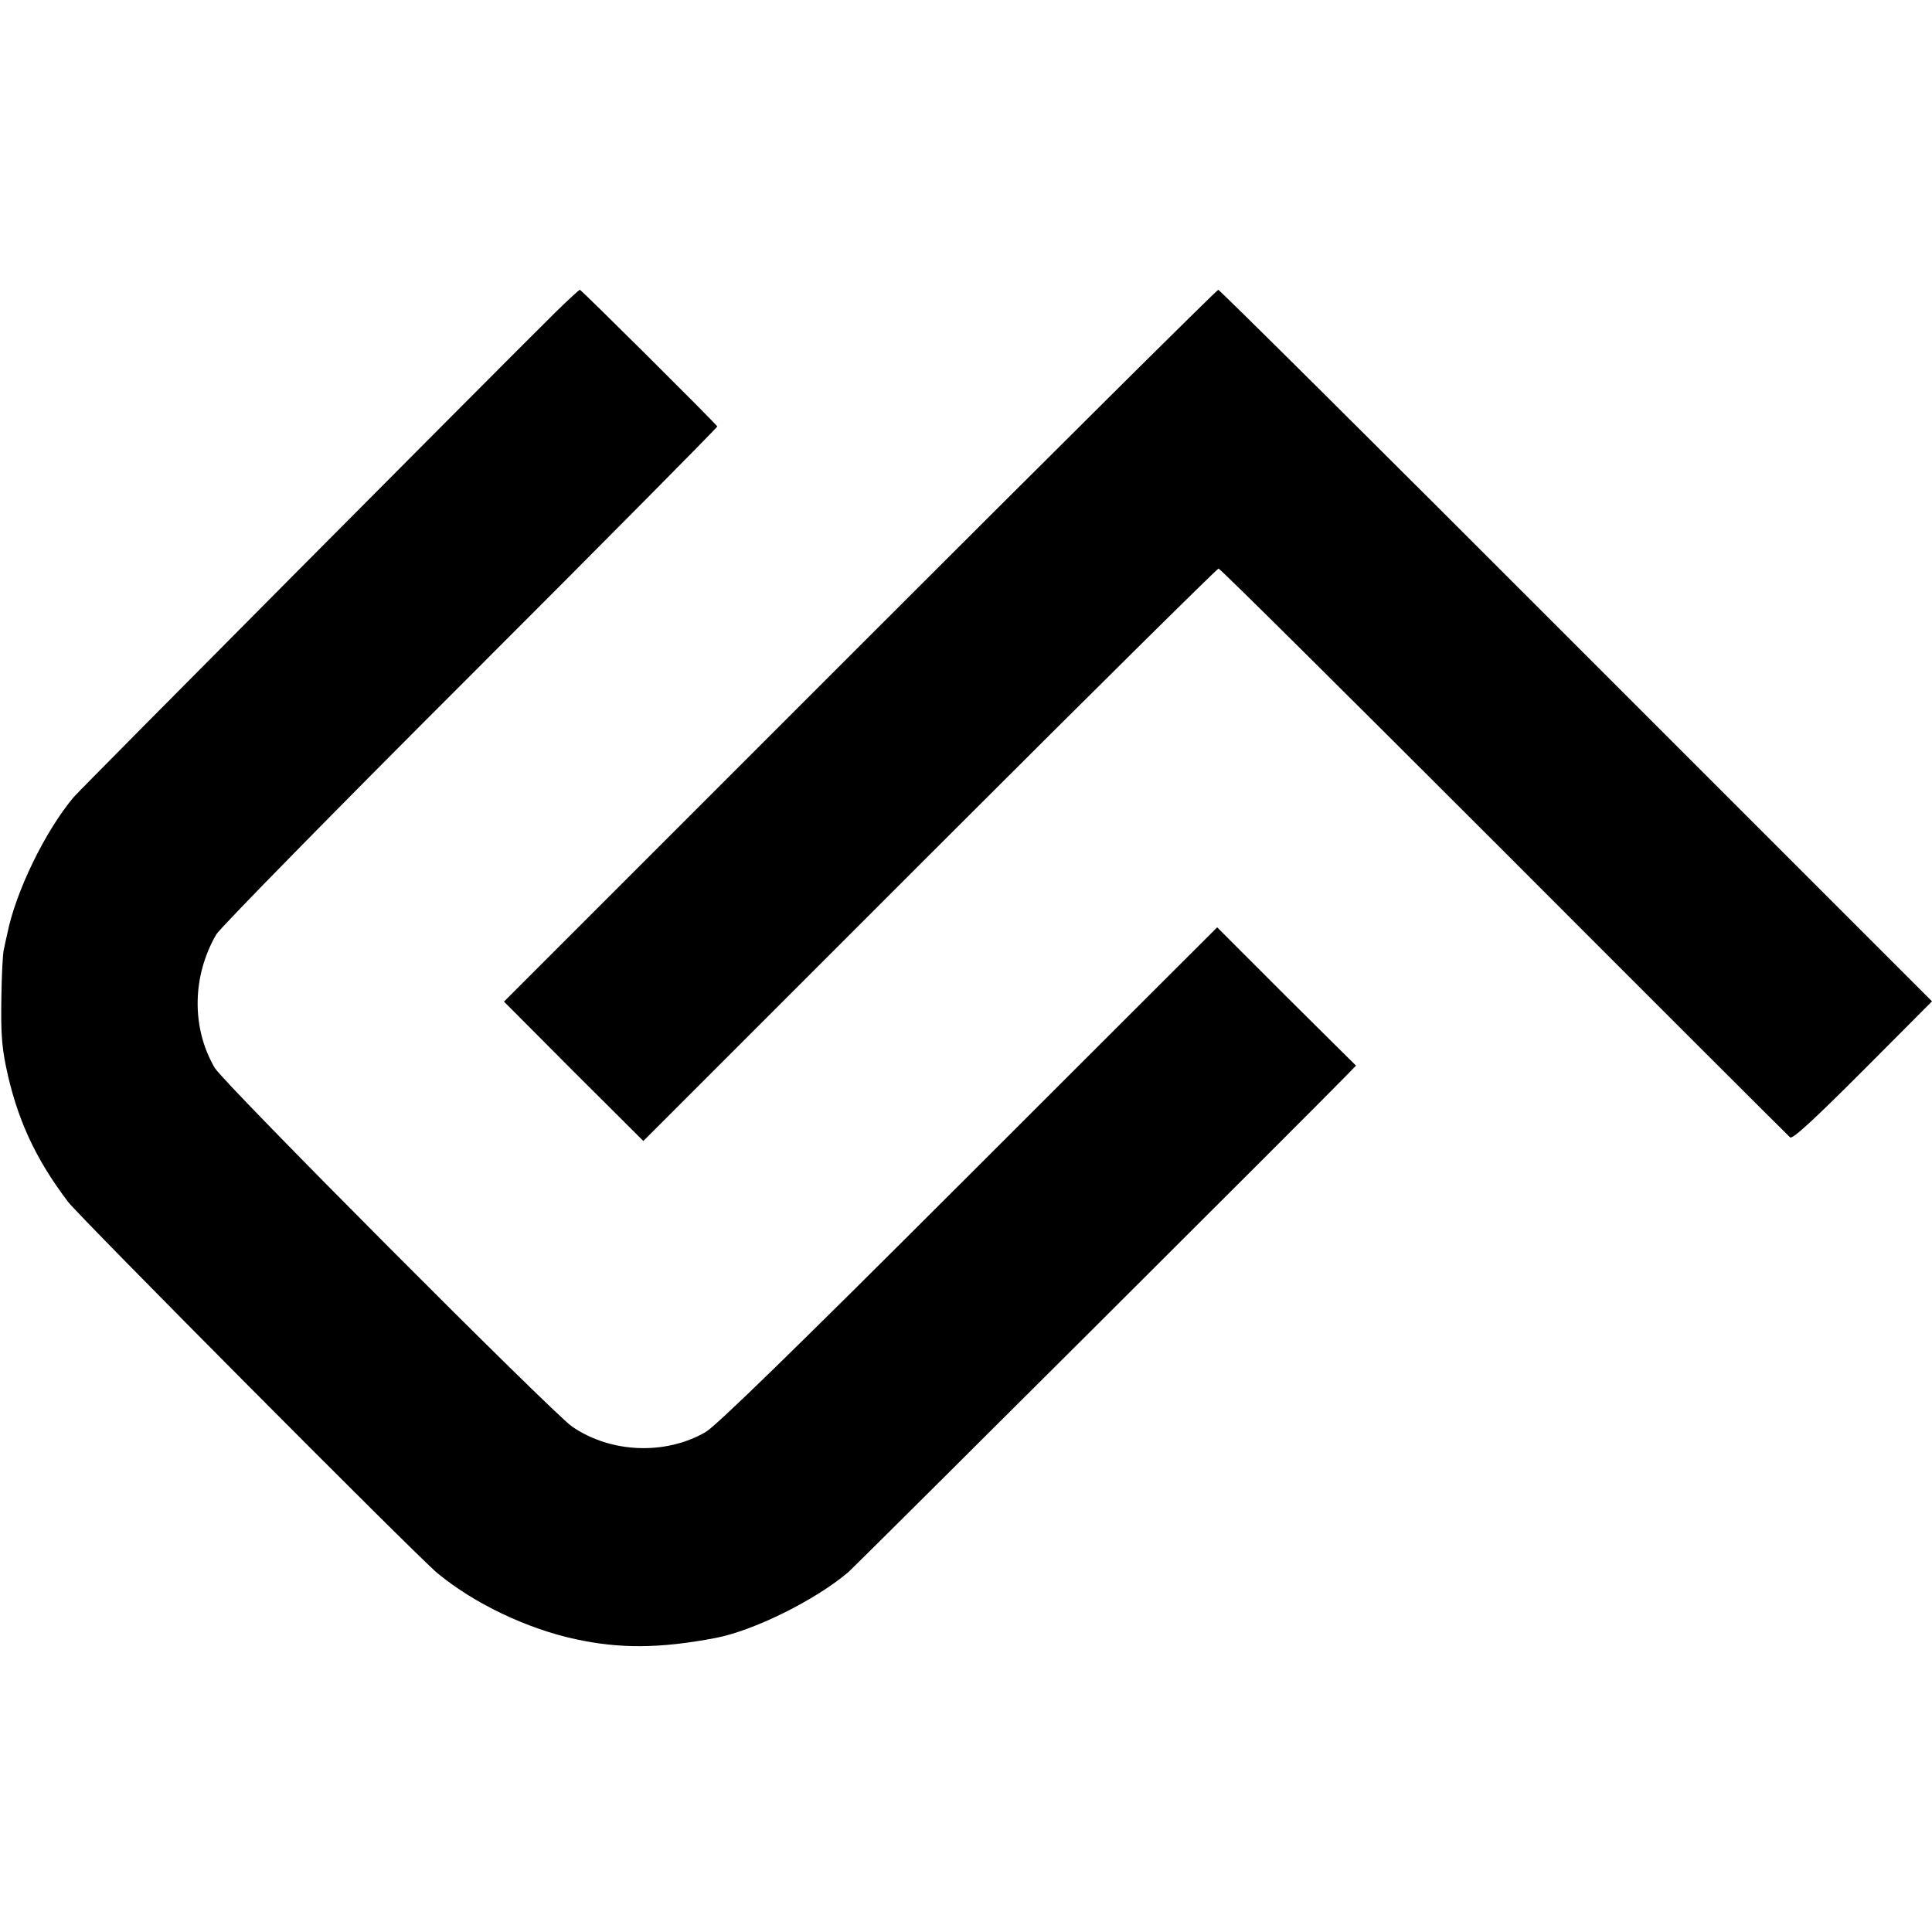 <?xml version="1.0" standalone="no"?>
<!DOCTYPE svg PUBLIC "-//W3C//DTD SVG 20010904//EN"
 "http://www.w3.org/TR/2001/REC-SVG-20010904/DTD/svg10.dtd">
<svg version="1.0" xmlns="http://www.w3.org/2000/svg"
 width="700pt" height="700pt" viewBox="0 0 700 700"
 preserveAspectRatio="xMidYMid meet">
<g transform="translate(0,700) scale(0.1,-0.1)"
fill="#000000" stroke="none">
<path d="M2010 5866 c-241 -239 -1719 -1726 -1742 -1753 -104 -123 -212 -345
-242 -498 -4 -16 -9 -41 -12 -55 -4 -14 -8 -93 -9 -176 -2 -118 1 -171 16
-245 39 -190 106 -336 226 -494 43 -56 1262 -1282 1338 -1345 133 -110 324
-201 500 -239 161 -35 306 -34 506 4 139 26 365 138 484 240 25 22 1706 1697
1804 1799 l34 35 -252 250 -251 251 -901 -900 c-640 -640 -916 -908 -953 -929
-146 -84 -343 -76 -483 20 -71 49 -1263 1245 -1295 1300 -85 145 -82 333 6
484 14 23 424 442 922 939 493 493 895 899 893 901 -35 40 -493 495 -498 495
-3 0 -44 -38 -91 -84z"/>
<path d="M3116 4661 l-1290 -1290 252 -253 253 -252 1037 1037 c570 570 1042
1037 1047 1037 6 0 471 -462 1035 -1026 563 -564 1030 -1030 1036 -1035 9 -7
84 62 263 241 l251 252 -1289 1289 c-708 709 -1292 1289 -1297 1289 -5 0 -589
-580 -1298 -1289z"/>
</g>
</svg>
